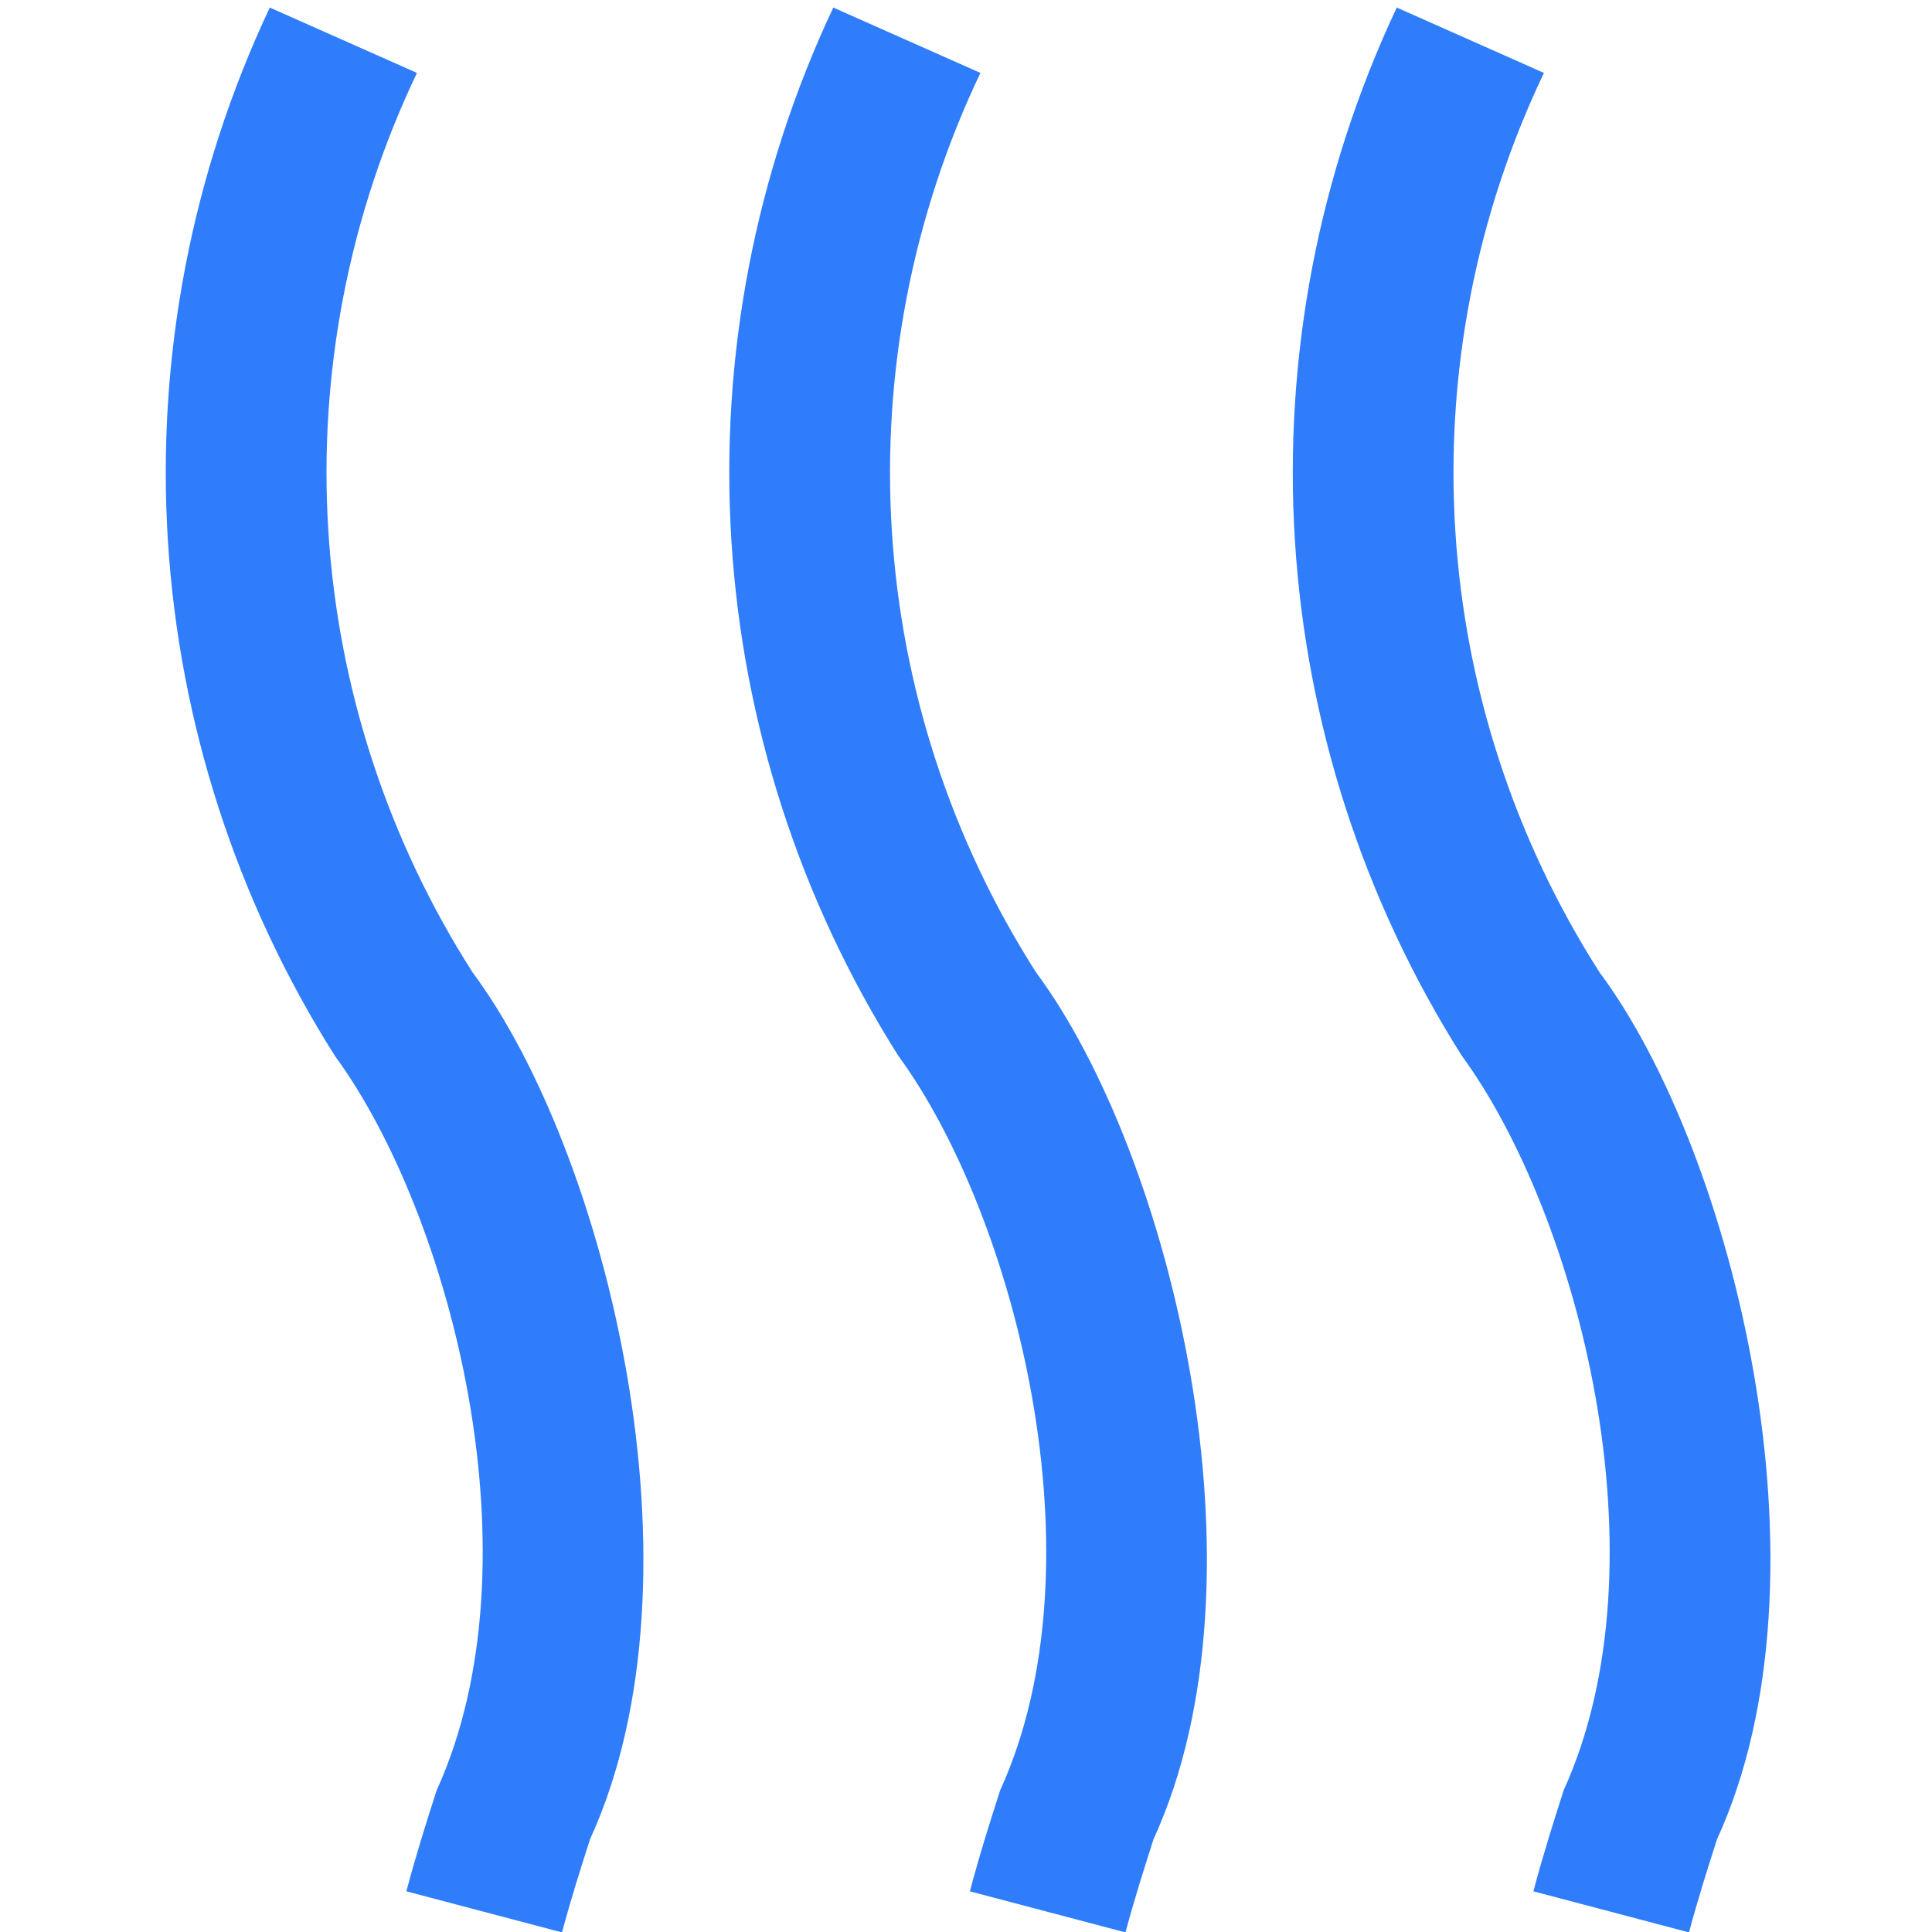 <svg width="58" height="58" viewBox="0 0 58 58" fill="none" xmlns="http://www.w3.org/2000/svg">
<g clip-path="url(#clip0_161_5601)">
<path d="M50.705 58.012L46.034 56.779C46.314 55.714 46.63 54.723 46.942 53.746C50.065 46.881 47.394 36.501 43.885 31.695C40.939 27.037 39.215 21.712 38.873 16.211C38.532 10.711 39.584 5.213 41.932 0.227L46.35 2.189C44.312 6.461 43.396 11.182 43.688 15.906C43.98 20.631 45.471 25.203 48.02 29.191C52.039 34.59 55.183 47.275 51.546 55.216C51.258 56.115 50.966 57.033 50.705 58.012ZM34.629 55.216C38.269 47.267 35.113 34.59 31.103 29.191C28.555 25.202 27.064 20.631 26.772 15.906C26.48 11.182 27.396 6.461 29.433 2.189L25.016 0.227C22.667 5.213 21.615 10.711 21.956 16.211C22.297 21.712 24.021 27.037 26.968 31.695C30.477 36.496 33.15 46.886 30.026 53.746C29.714 54.713 29.397 55.714 29.117 56.779L33.788 58.012C34.049 57.033 34.342 56.115 34.629 55.216ZM17.713 55.216C21.352 47.267 18.196 34.59 14.187 29.191C11.638 25.202 10.148 20.631 9.855 15.906C9.563 11.182 10.479 6.461 12.517 2.189L8.099 0.227C5.75 5.213 4.698 10.711 5.039 16.211C5.381 21.712 7.105 27.037 10.052 31.695C13.561 36.492 16.234 46.883 13.109 53.746C12.797 54.713 12.481 55.714 12.2 56.779L16.872 58.012C17.133 57.033 17.425 56.115 17.713 55.216Z" fill="#2F7DFB"/>
</g>
<defs>
<clipPath id="clip0_161_5601">
<rect width="58" height="58" fill="white"/>
</clipPath>
</defs>
</svg>
